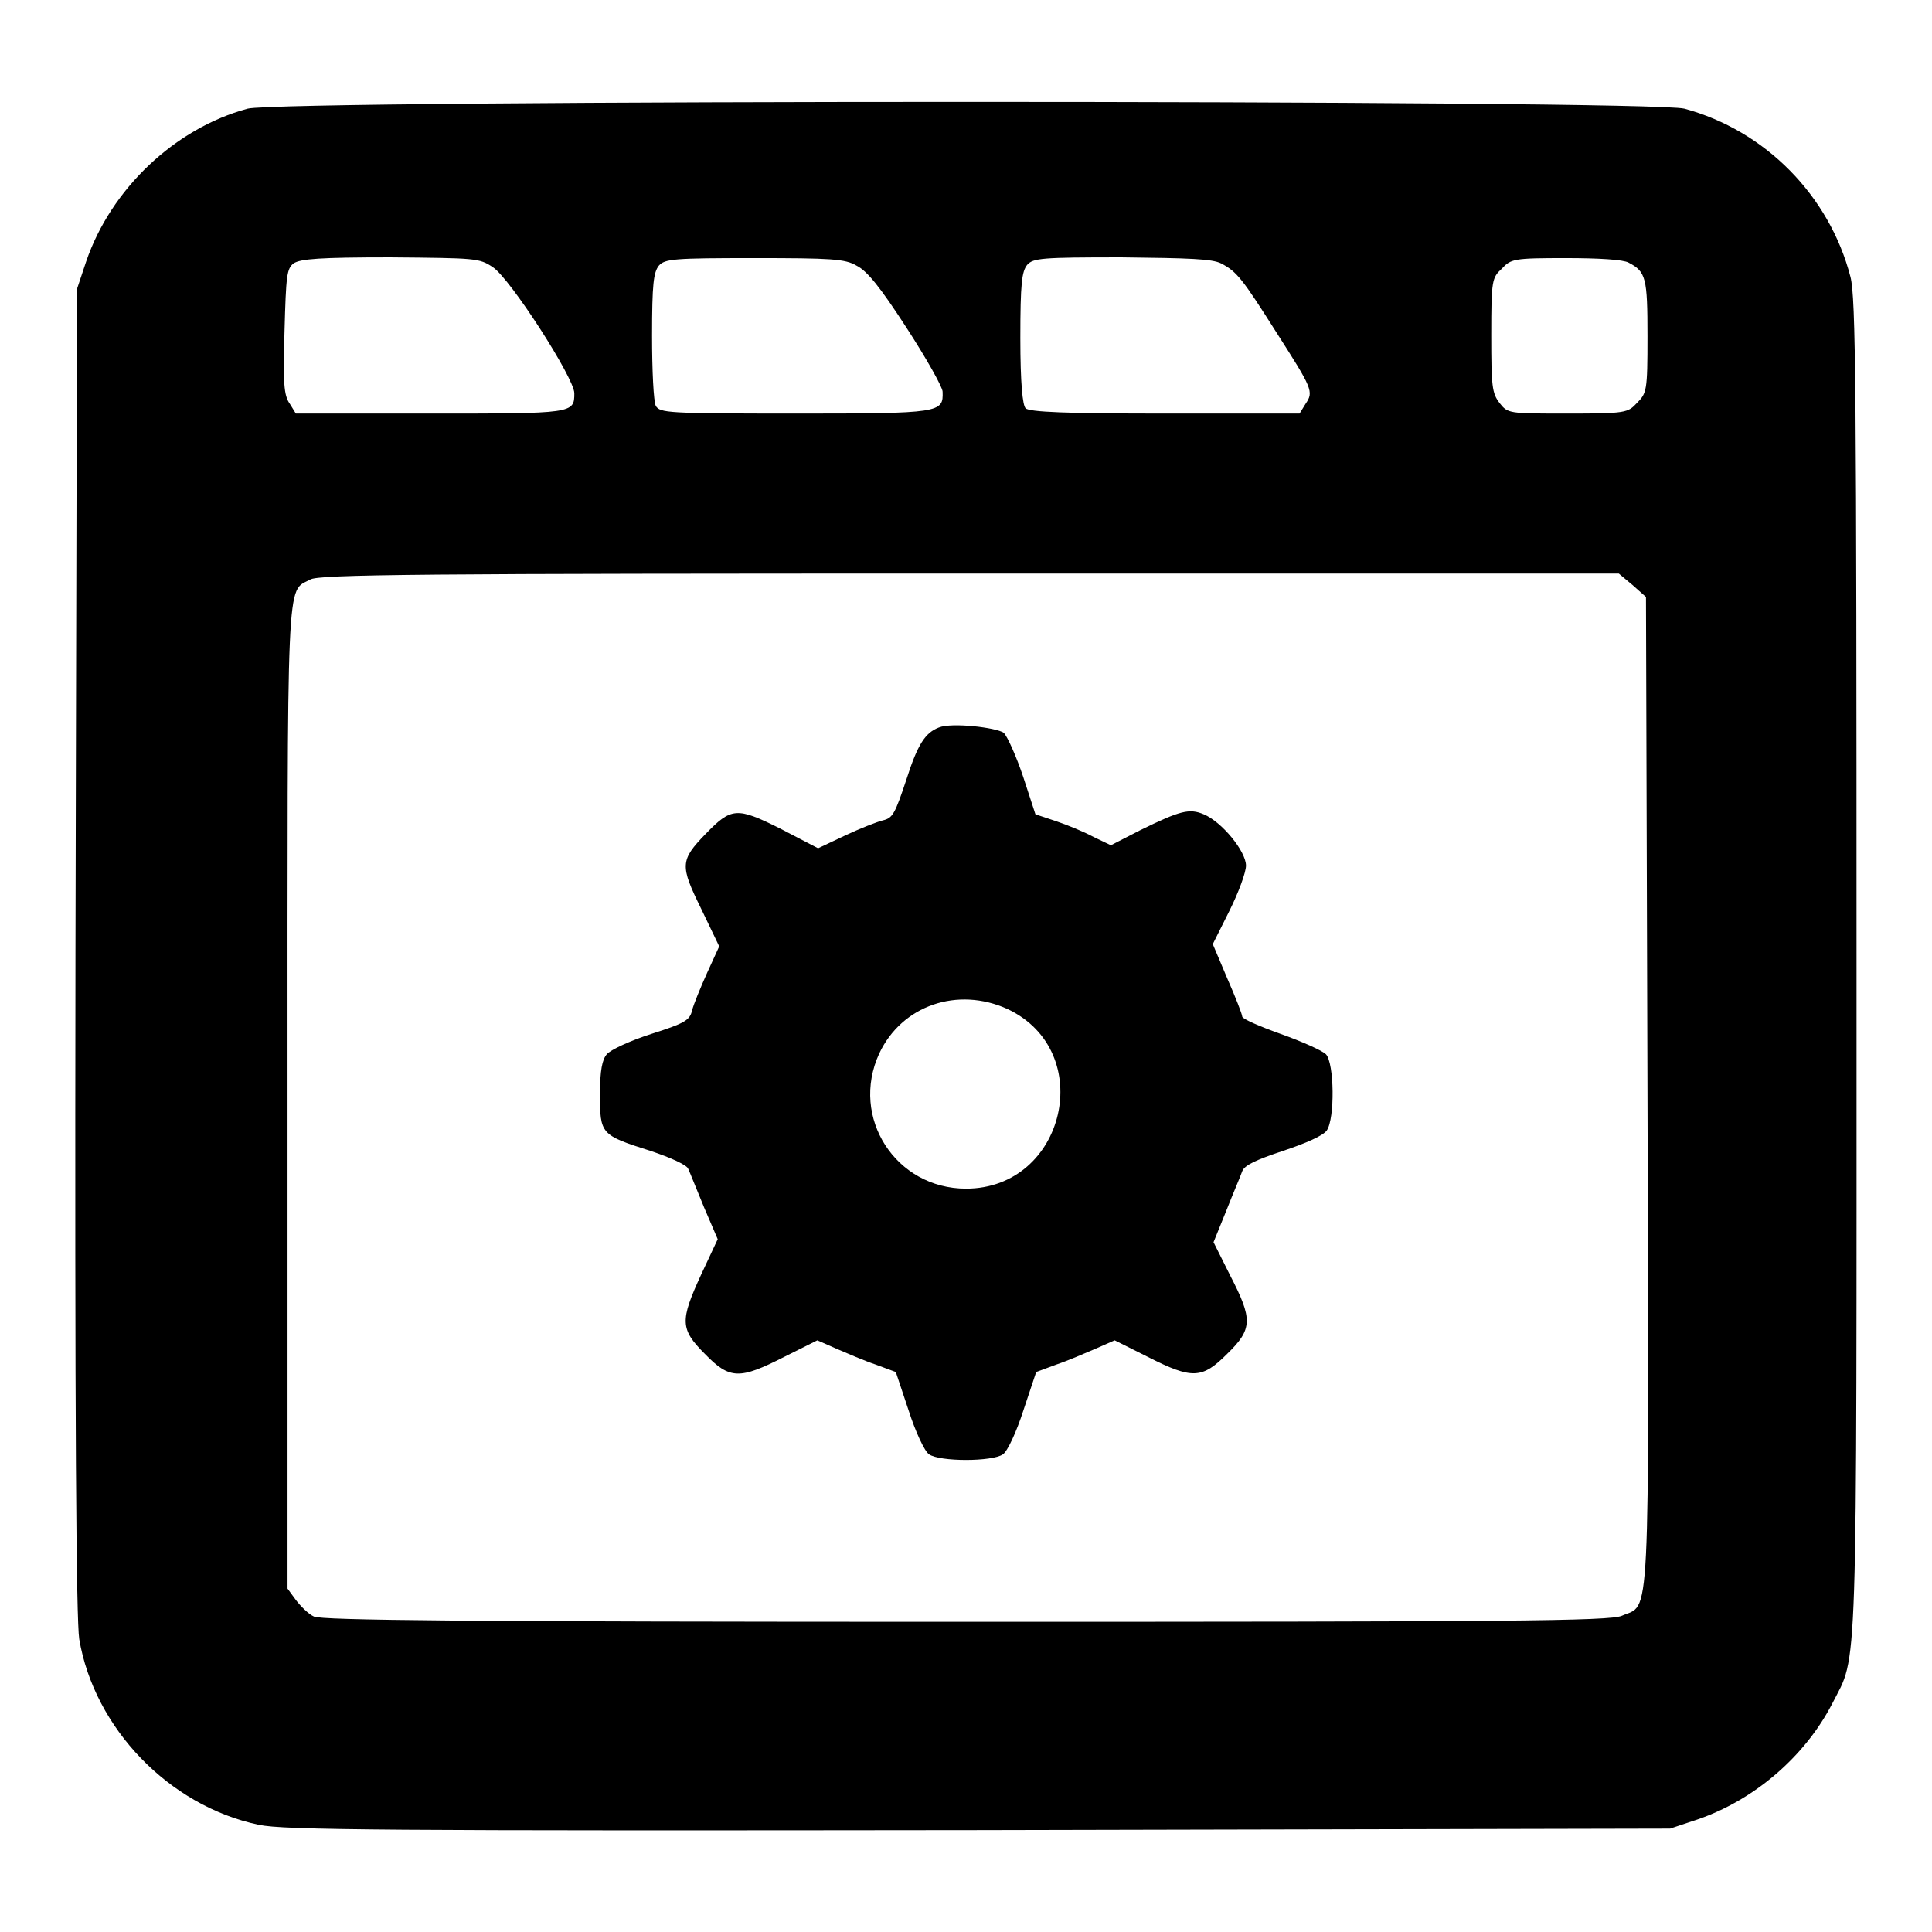 <?xml version="1.0" encoding="utf-8"?>
<!-- Svg Vector Icons : http://www.onlinewebfonts.com/icon -->
<!DOCTYPE svg PUBLIC "-//W3C//DTD SVG 1.1//EN" "http://www.w3.org/Graphics/SVG/1.1/DTD/svg11.dtd">
<svg version="1.1" xmlns="http://www.w3.org/2000/svg" xmlns:xlink="http://www.w3.org/1999/xlink" x="0px" y="0px" viewBox="0 0 256 256" enable-background="new 0 0 256 256" xml:space="preserve">
<g><g><g><path fill="#000000" d="M32.8,14.4C23.2,17,14.7,25,11.4,34.7l-1.2,3.6L10,125.9c-0.1,62.8,0.1,88.7,0.5,91.3c2,11.8,11.9,22.1,23.8,24.6c3.3,0.7,16.6,0.8,95.4,0.7l91.6-0.2l3.6-1.2c7.6-2.6,14.3-8.4,17.9-15.4c3.4-6.7,3.2-1,3.2-97.6c0-77.2-0.1-88.6-0.8-91.4c-2.8-10.8-11.3-19.4-22-22.3C218.8,13.2,37.2,13.2,32.8,14.4z M65.3,35.4c2.3,1.5,10.8,14.7,10.8,16.7c0,2.7-0.1,2.7-19.1,2.7H39.2l-0.8-1.3c-0.8-1.1-0.9-2.8-0.7-9.6c0.2-7.4,0.3-8.3,1.2-9c0.9-0.6,3.5-0.8,12.8-0.8C63.1,34.2,63.5,34.2,65.3,35.4z M113.5,35.2c1.4,0.7,3.1,2.8,6.6,8.2c2.6,4,4.8,7.9,4.8,8.5c0.1,2.8-0.2,2.9-19.5,2.9c-17.1,0-17.9-0.1-18.5-1c-0.3-0.6-0.5-4.7-0.5-9.3c0-6.9,0.2-8.4,0.9-9.3c0.8-0.9,2-1,12.6-1C110.1,34.2,112,34.3,113.5,35.2z M161.8,34.9c2.1,1.1,2.8,2,7.3,9.1c4.8,7.5,5,7.9,3.9,9.5l-0.8,1.3h-17.8c-13.1,0-18-0.2-18.5-0.7c-0.4-0.4-0.7-3.3-0.7-9.3c0-7.3,0.2-8.8,0.9-9.7c0.8-0.9,1.9-1,12.5-1C157.6,34.2,160.6,34.3,161.8,34.9z M215.8,34.8c2.3,1.2,2.5,2,2.5,9.8c0,7.2-0.1,7.5-1.4,8.8c-1.2,1.3-1.5,1.4-9.2,1.4c-7.8,0-7.9,0-9-1.4c-1-1.3-1.1-2.2-1.1-9c0-7.3,0.1-7.6,1.4-8.8c1.2-1.3,1.6-1.4,8.4-1.4C211.9,34.2,215.1,34.4,215.8,34.8z M216.3,77.5l1.8,1.6l0.2,65.4c0.2,72.7,0.4,67.9-3.4,69.6c-1.6,0.7-14.7,0.8-86.9,0.8c-66.5,0-85.4-0.2-86.4-0.7c-0.7-0.3-1.8-1.4-2.4-2.2l-1.1-1.5v-65c0-70.7-0.2-67,3-68.7C42,76.1,56.1,76,128.3,76h86.2L216.3,77.5z"/><path fill="#000000" d="M124.4,96.4c-1.8,0.7-2.8,2.2-4.3,6.9c-1.5,4.5-1.8,5.1-3.1,5.4c-0.8,0.2-3.1,1.1-5,2l-3.6,1.7l-5-2.6c-5.8-2.9-6.5-2.8-9.9,0.7c-3.4,3.5-3.4,4.2-0.6,9.9l2.4,5l-1.6,3.5c-0.9,2-1.8,4.2-2,5c-0.3,1.3-1,1.7-5.4,3.1c-2.8,0.9-5.4,2.1-5.9,2.7c-0.6,0.7-0.9,2.1-0.9,5.3c0,5.3,0.1,5.4,6.7,7.5c2.7,0.9,4.9,1.9,5,2.4c0.2,0.4,1.1,2.7,2.1,5.1l1.8,4.2l-2.2,4.7c-2.8,6.1-2.8,7.2,0.5,10.5c3.3,3.4,4.6,3.4,10.5,0.4l4.4-2.2l2.5,1.1c1.4,0.6,3.7,1.6,5.2,2.1l2.7,1l1.7,5.1c0.9,2.8,2.1,5.4,2.7,5.8c1.4,1,8.4,1,9.8,0c0.6-0.4,1.8-3,2.7-5.8l1.7-5.1l2.7-1c1.5-0.5,3.8-1.5,5.2-2.1l2.5-1.1l4.4,2.2c5.9,3,7.2,2.9,10.5-0.4c3.4-3.3,3.4-4.6,0.4-10.4l-2.2-4.4l1.7-4.2c0.9-2.3,1.9-4.6,2.1-5.2c0.3-0.8,1.8-1.5,5.4-2.7c3-1,5.3-2,5.8-2.7c1.1-1.6,1-8.9-0.1-10.1c-0.5-0.5-3.2-1.7-6-2.7c-2.8-1-5.1-2-5.1-2.3s-0.9-2.6-2-5.1l-1.9-4.5l2.2-4.4c1.2-2.4,2.2-5.1,2.2-6c0-1.9-3.2-5.8-5.6-6.8c-1.9-0.8-3.1-0.5-8.4,2.1l-3.9,2l-2.3-1.1c-1.3-0.7-3.5-1.6-5-2.1l-2.7-0.9l-1.6-4.9c-0.9-2.7-2.1-5.4-2.6-5.9C132,96.4,126.1,95.7,124.4,96.4z M133.5,133.7c11.9,5.6,7.7,23.8-5.5,23.8c-9.3,0-15.4-9.4-11.5-17.9C119.5,133.2,126.9,130.7,133.5,133.7z"/></g></g></g>
</svg>